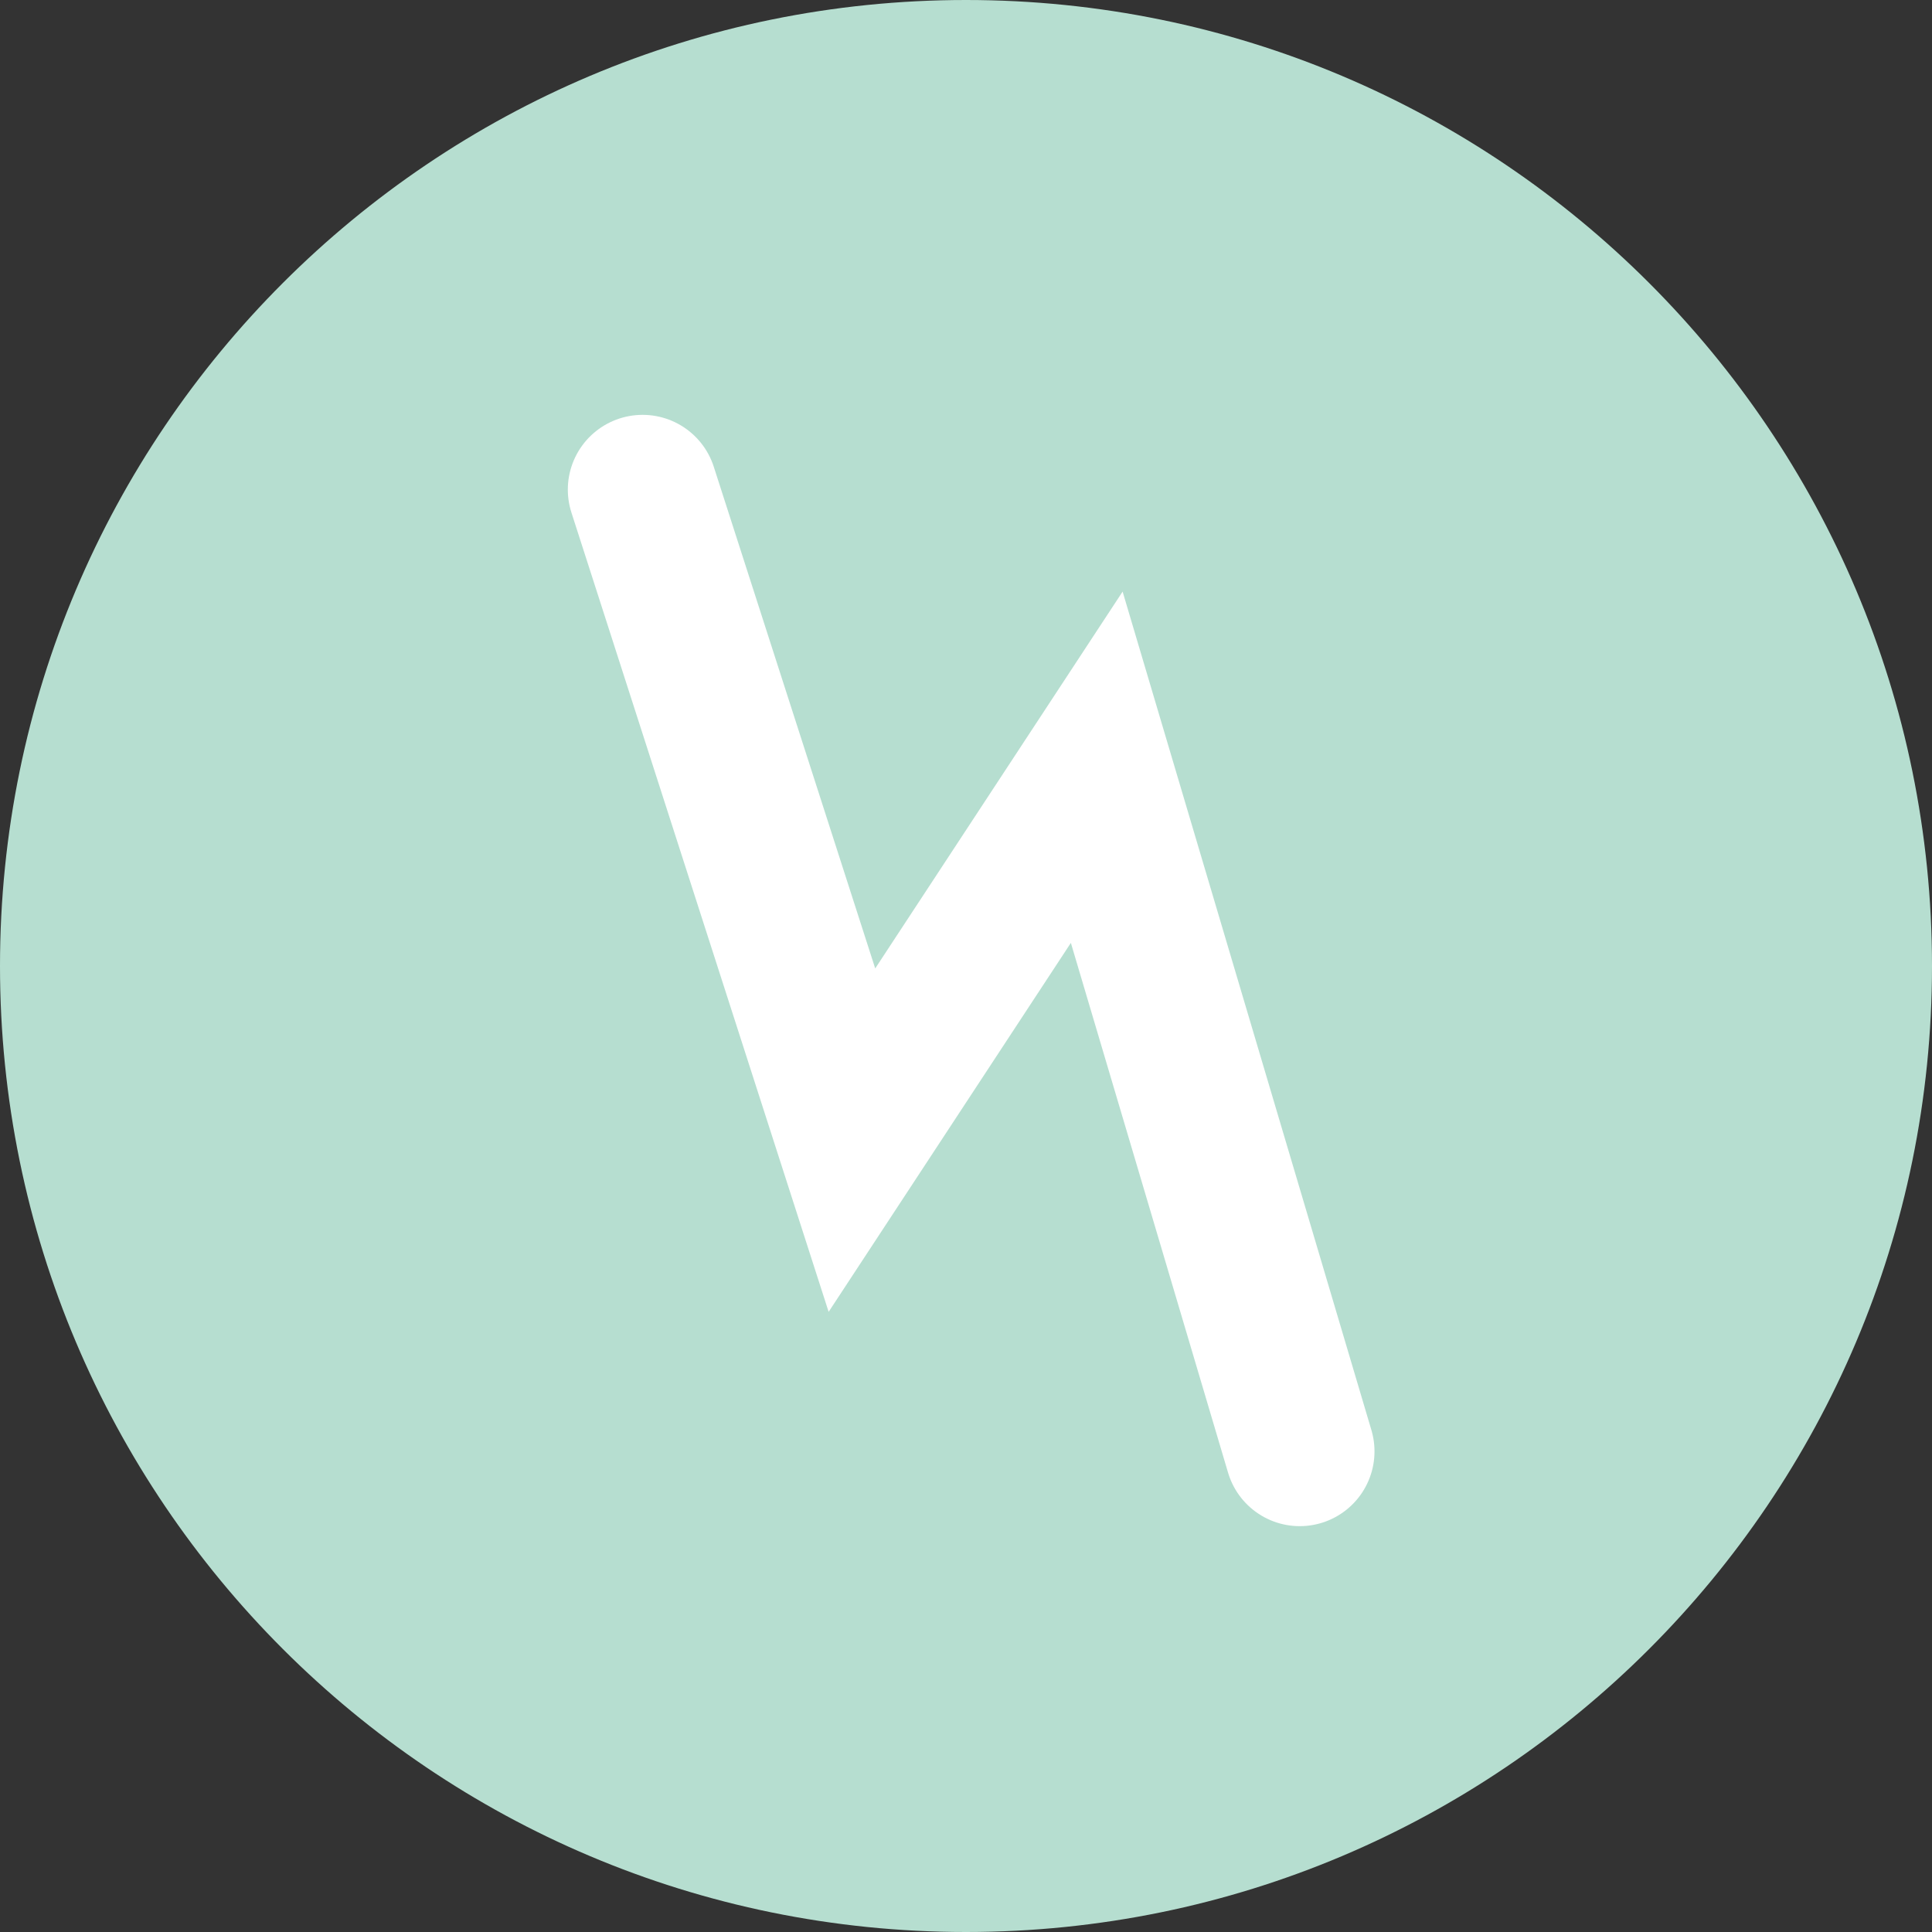 <?xml version="1.0" encoding="UTF-8"?>
<svg xmlns="http://www.w3.org/2000/svg" xmlns:xlink="http://www.w3.org/1999/xlink" id="Laag_2" viewBox="0 0 73 73" width="73" height="73" x="0" y="0"><rect x="0" y="0" width="73" height="73" fill="#333333" stroke="none"/><defs><style>.cls-1,.cls-2{fill:none;}.cls-3{clip-path:url(#clippath);}.cls-4{fill:#b6ded0;}.cls-2{stroke:#fff;stroke-linecap:round;stroke-miterlimit:10;stroke-width:5.65px;}</style><clipPath id="clippath"><path class="cls-1" d="M0,36.5c0,20.16,16.34,36.5,36.5,36.5s36.5-16.34,36.5-36.5S56.66,0,36.5,0,0,16.34,0,36.5"/></clipPath></defs><g id="Laag_1-2"><g id="Group_348"><g class="cls-3"><g id="Group_347"><path id="Path_802" class="cls-4" d="M0,36.5C0,16.34,16.34,0,36.5,0s36.5,16.34,36.5,36.5-16.34,36.5-36.5,36.5S0,56.66,0,36.5"/><path id="Path_803" class="cls-2" d="M49.11,54.84l-7.67-25.85-9.25,14.09-7.91-24.58"/></g></g></g></g></svg>
